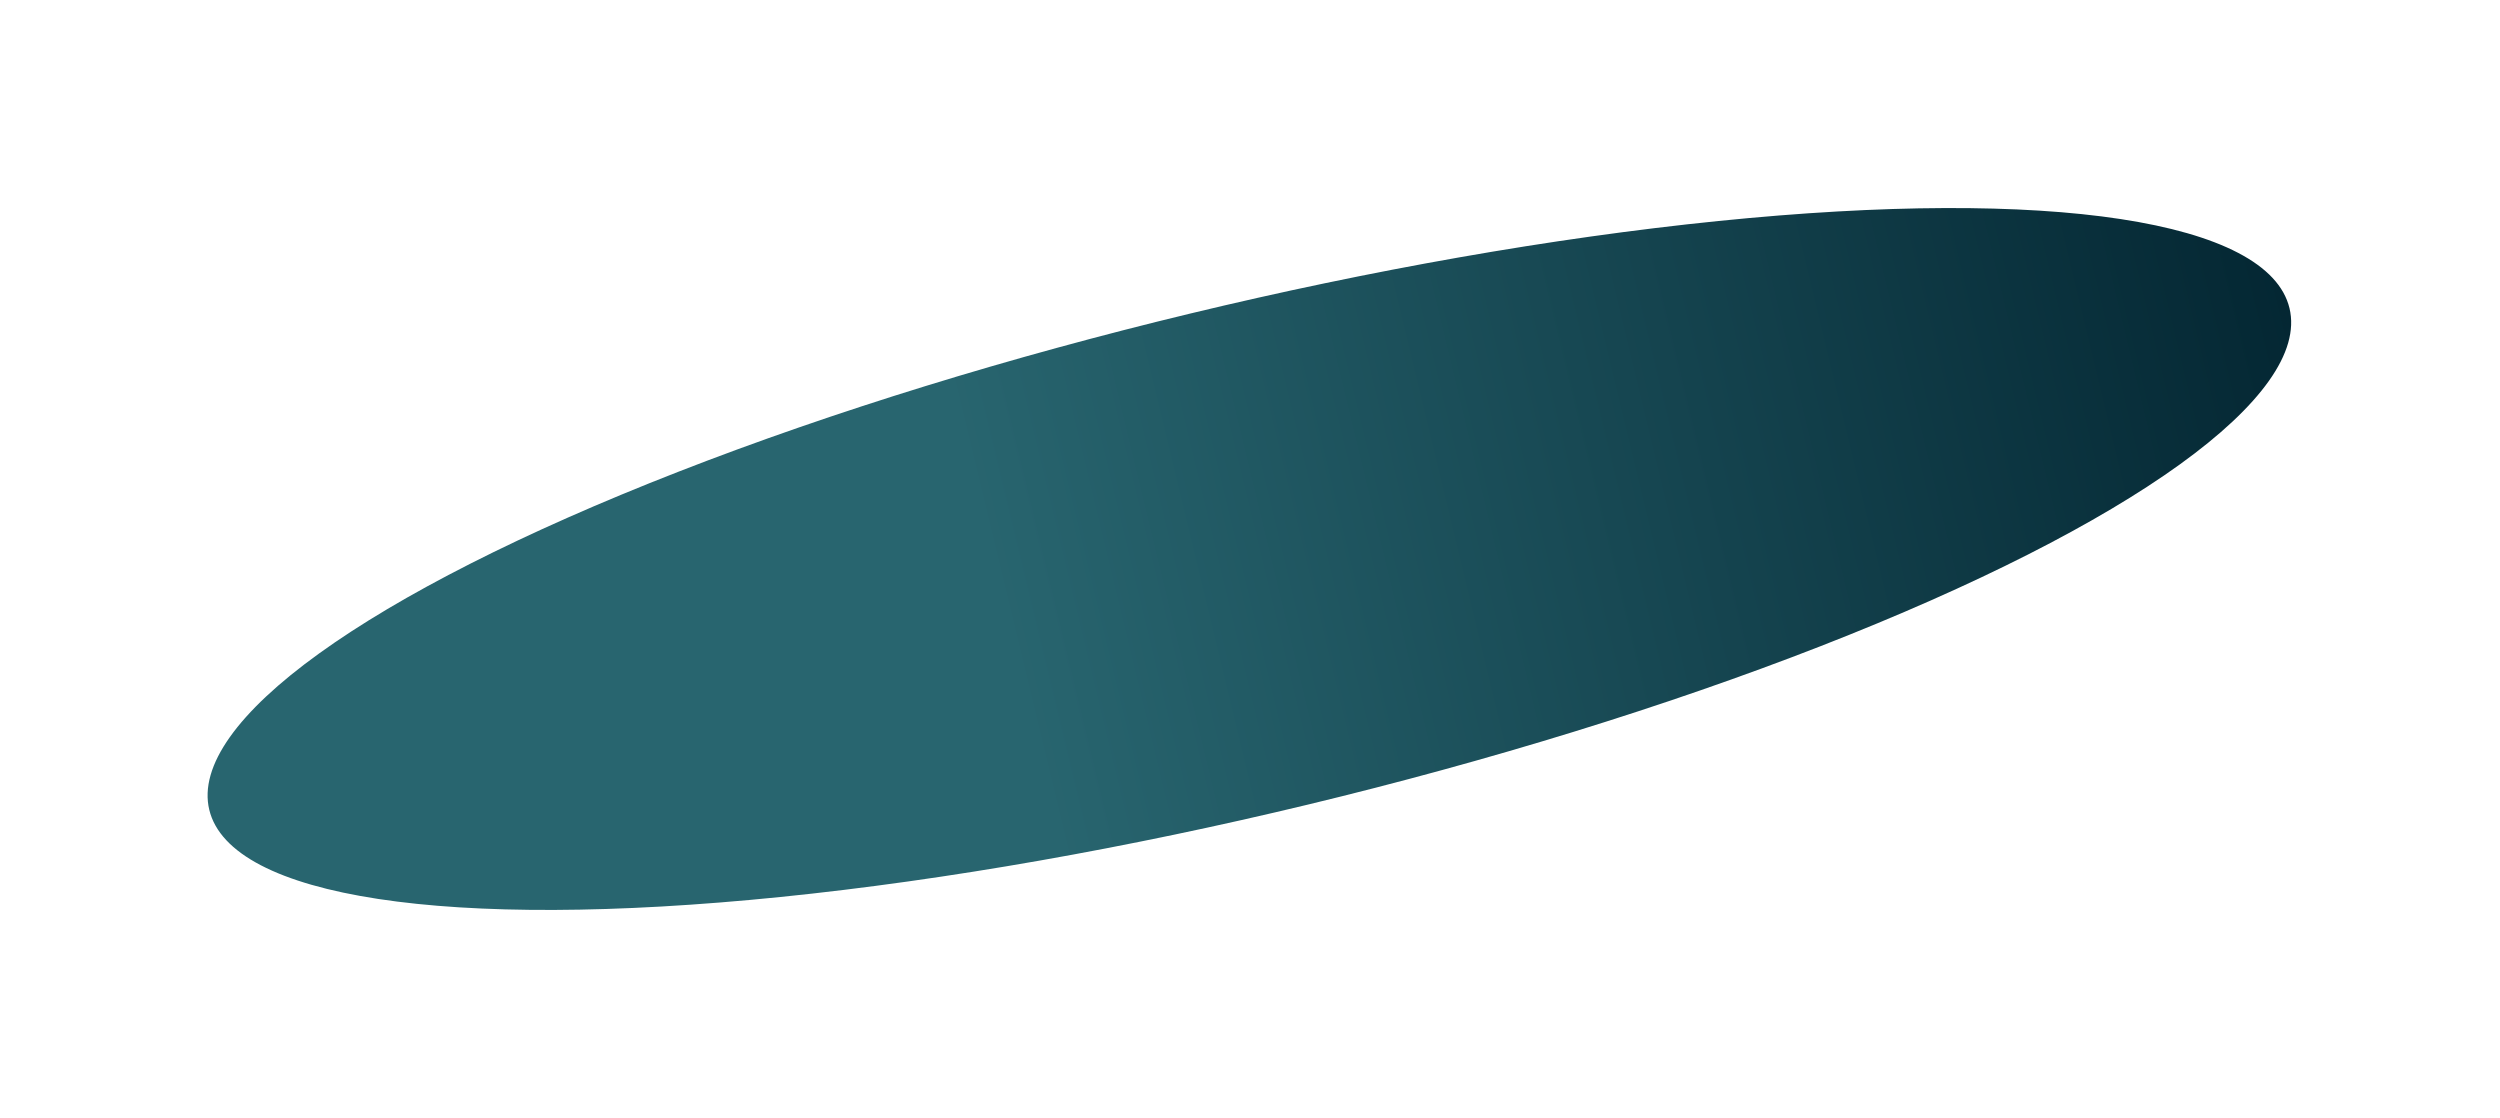 <?xml version="1.0" encoding="UTF-8"?> <svg xmlns="http://www.w3.org/2000/svg" width="1116" height="499" viewBox="0 0 1116 499" fill="none"><g filter="url(#filter0_f_917_108)"><ellipse cx="557.725" cy="249.539" rx="477.614" ry="112.704" transform="rotate(-13.559 557.725 249.539)" fill="url(#paint0_linear_917_108)"></ellipse></g><defs><filter id="filter0_f_917_108" x="0.326" y="0.545" width="1114.8" height="497.987" filterUnits="userSpaceOnUse" color-interpolation-filters="sRGB"><feFlood flood-opacity="0" result="BackgroundImageFix"></feFlood><feBlend mode="normal" in="SourceGraphic" in2="BackgroundImageFix" result="shape"></feBlend><feGaussianBlur stdDeviation="46.166" result="effect1_foregroundBlur_917_108"></feGaussianBlur></filter><linearGradient id="paint0_linear_917_108" x1="80.111" y1="249.539" x2="1035.34" y2="249.539" gradientUnits="userSpaceOnUse"><stop offset="0.381" stop-color="#28656F"></stop><stop offset="1" stop-color="#042733"></stop></linearGradient></defs></svg> 